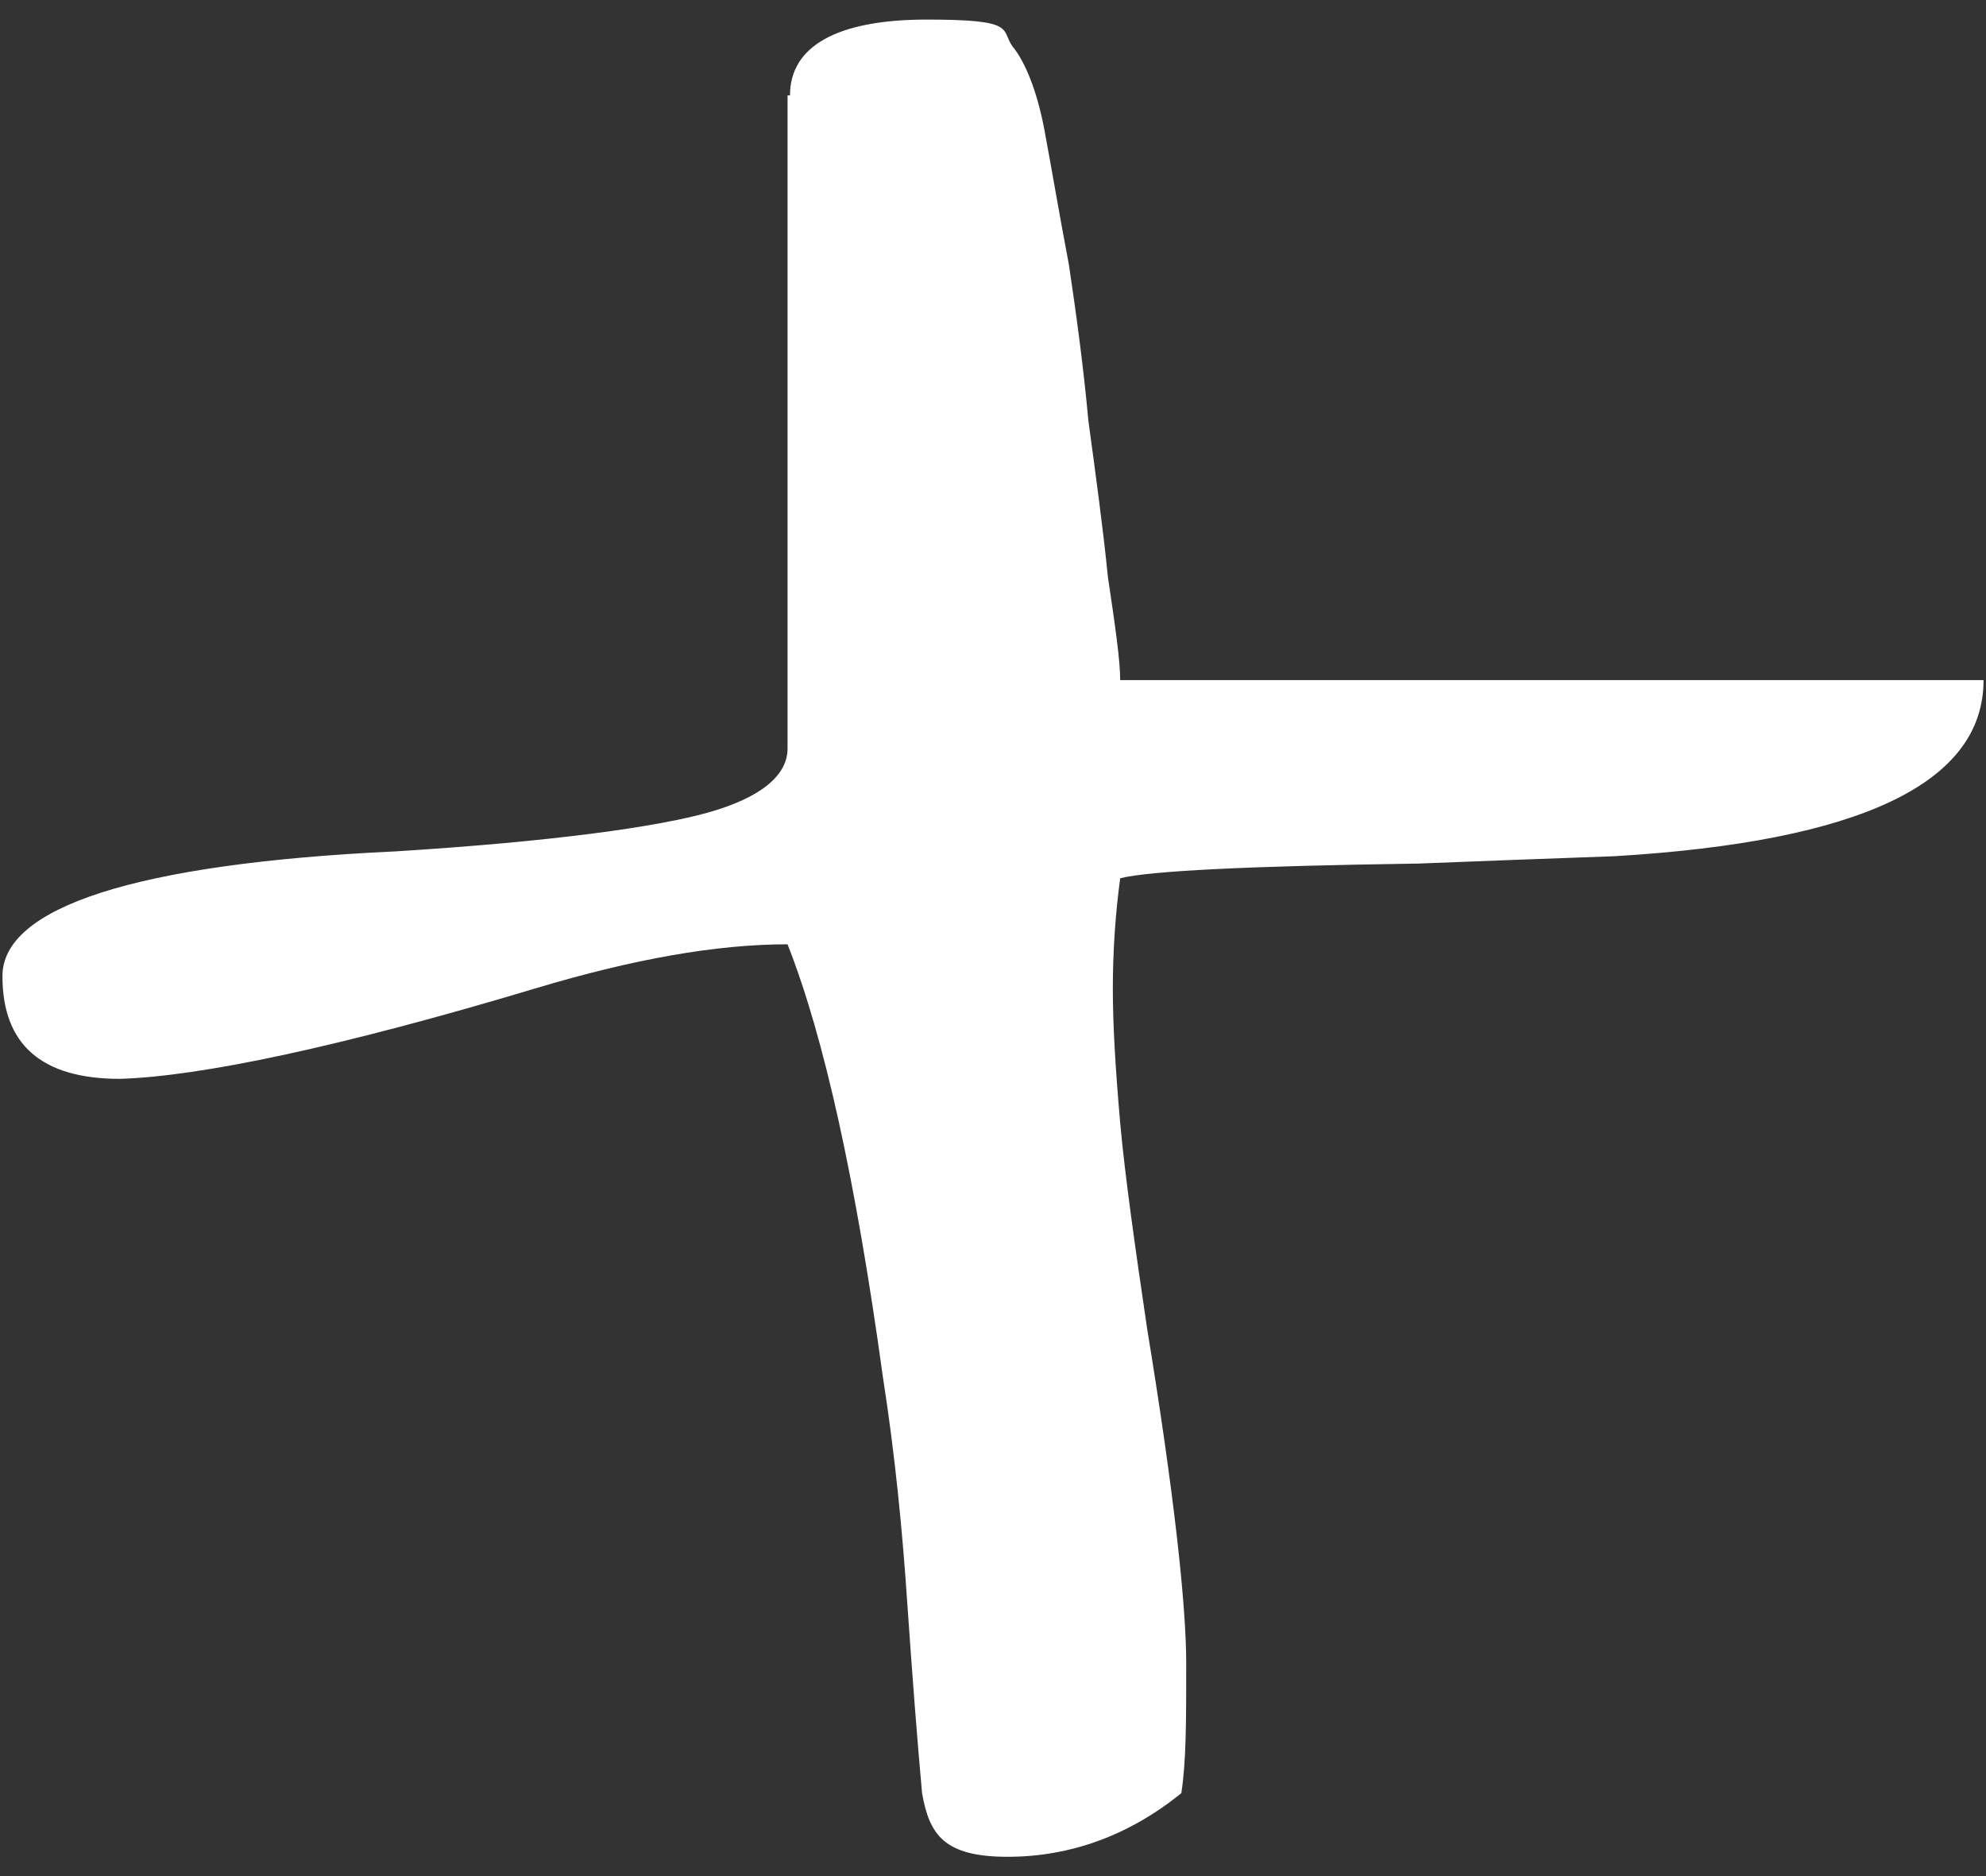 <?xml version="1.0" encoding="UTF-8"?>
<svg id="Layer_1" xmlns="http://www.w3.org/2000/svg" version="1.1" viewBox="0 0 81.2 76.7">
  <rect x="0" y="0" width="81.2" height="76.7" fill="#333333" stroke="none"/>
  <!-- Generator: Adobe Illustrator 30.0.0, SVG Export Plug-In . SVG Version: 2.1.1 Build 123)  -->
  <defs>
    <style>
      .st0 {
        fill: #fff;
      }
    </style>
  </defs>
  <path class="st0" d="M32.3,3.9c0-2,1.9-3.1,5.6-3.1s3,.4,3.5,1.1c.5.6,1,1.8,1.3,3.4.3,1.6.6,3.4,1,5.5.3,2,.6,4.2.8,6.4.3,2.2.6,4.4.8,6.4.3,2,.5,3.4.5,4.2h35.3c0,4.2-5,6.6-15.1,7.2-2.8.1-5.5.2-8,.3-7,.1-11,.3-12.2.6-.2,1.5-.3,3-.3,4.5s.1,3.2.3,5.5c.2,2.2.6,5,1.1,8.4,1.1,6.7,1.6,11.3,1.6,13.7s0,4-.2,5.3c-2.1,1.7-4.5,2.6-7.1,2.6s-3.2-.9-3.5-2.6c-.2-2.2-.4-4.8-.6-7.7-.2-3-.5-6.1-1-9.3-1.1-8-2.4-13.9-3.9-17.7-2.9,0-6.3.6-10.3,1.8-8,2.4-13.7,3.6-17,3.7-3.2,0-4.8-1.4-4.8-4.2s5.4-4.6,16.1-5.1c6.4-.4,10.7-1,12.8-1.6,2.1-.6,3.2-1.5,3.2-2.6V3.9Z"/>
</svg>